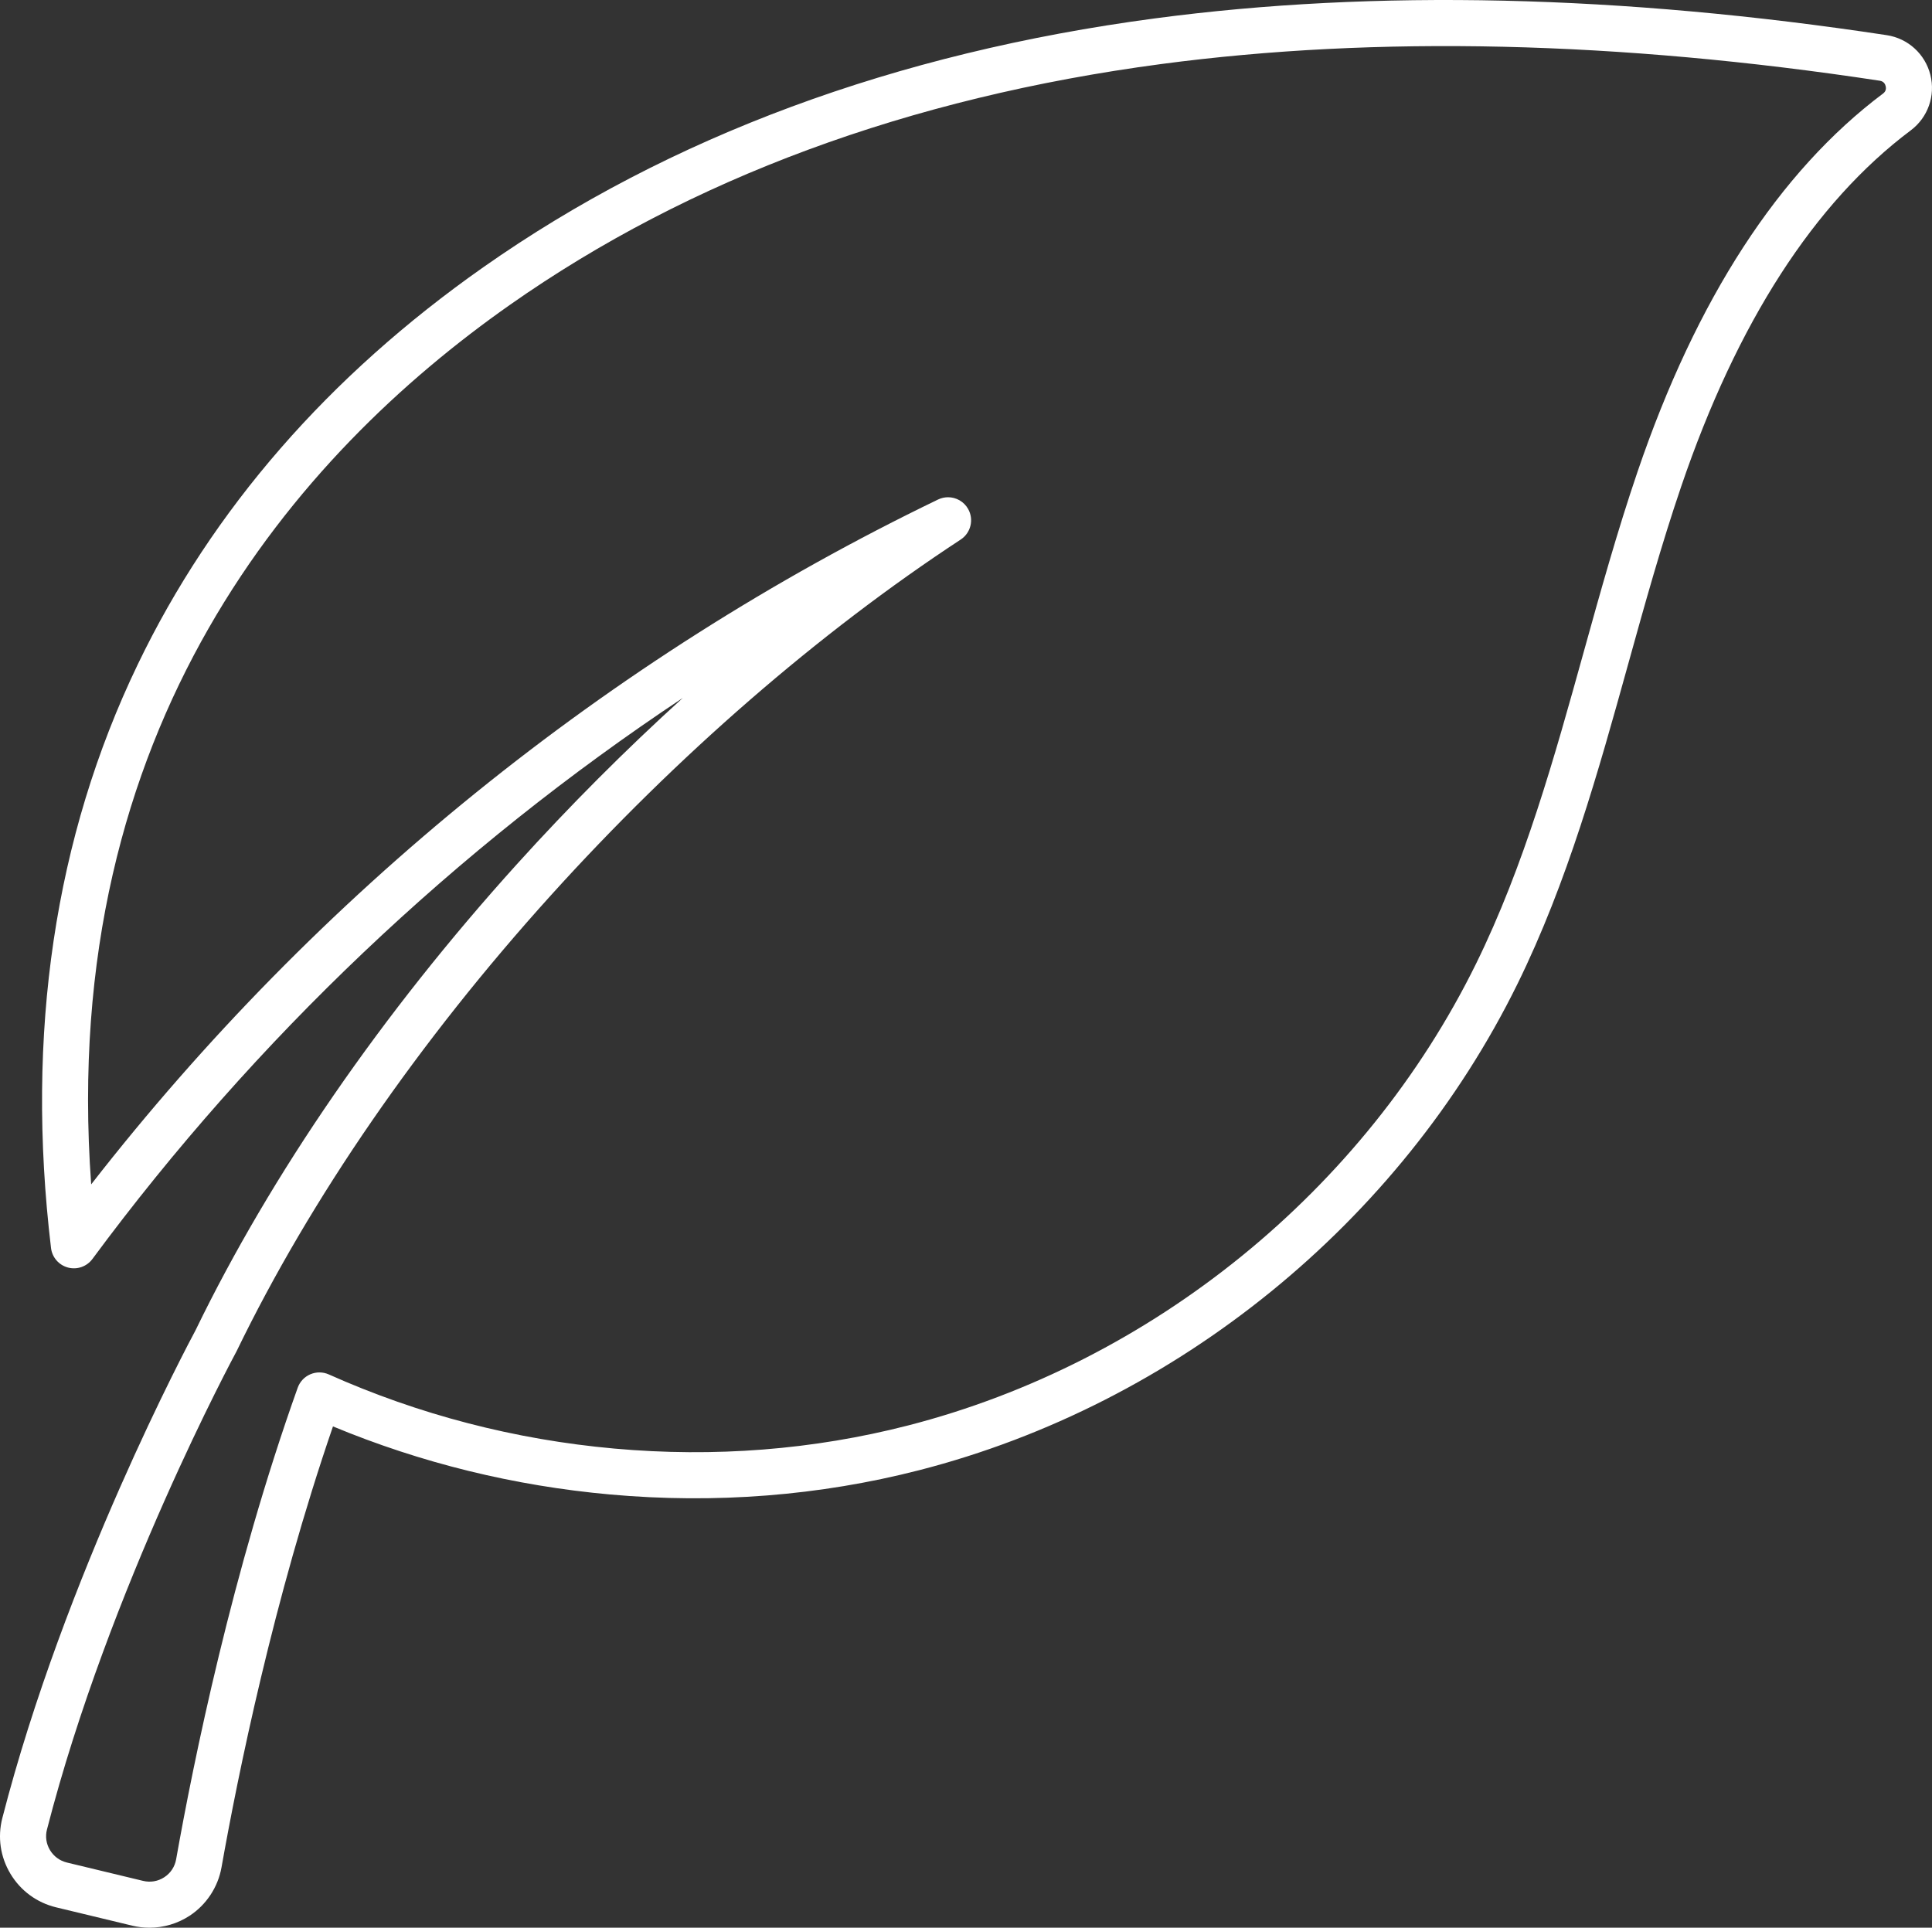 <?xml version="1.0" encoding="UTF-8" standalone="no"?>
<!-- Generator: Adobe Illustrator 27.5.0, SVG Export Plug-In . SVG Version: 6.00 Build 0)  -->

<svg
   version="1.1"
   x="0px"
   y="0px"
   viewBox="0 0 793.147 791.44"
   xml:space="preserve"
   id="svg4"
   sodipodi:docname="leaf.svg"
   width="793.147"
   height="791.44"
   inkscape:version="1.4.2 (ebf0e940d0, 2025-05-08)"
   xmlns:inkscape="http://www.inkscape.org/namespaces/inkscape"
   xmlns:sodipodi="http://sodipodi.sourceforge.net/DTD/sodipodi-0.dtd"
   xmlns="http://www.w3.org/2000/svg"
   xmlns:svg="http://www.w3.org/2000/svg"><rect x="0" y="0" width="793.147" height="791.44" fill="#333333" stroke="none"/><defs
   id="defs4" /><sodipodi:namedview
   id="namedview4"
   pagecolor="#ffffff"
   bordercolor="#000000"
   borderopacity="0.25"
   inkscape:showpageshadow="2"
   inkscape:pageopacity="0.0"
   inkscape:pagecheckerboard="true"
   inkscape:deskcolor="#d1d1d1"
   inkscape:zoom="0.36363636"
   inkscape:cx="838.75001"
   inkscape:cy="-57.750001"
   inkscape:window-width="1920"
   inkscape:window-height="1011"
   inkscape:window-x="0"
   inkscape:window-y="0"
   inkscape:window-maximized="1"
   inkscape:current-layer="Objects" />

<g
   id="Objects"
   transform="translate(-261.618,-1157.007)">
	<path
   d="m 322.947,1948.447 c -2.36,0 -4.728,-0.276 -7.051,-0.839 l -31.235,-7.524 c -7.897,-1.907 -14.549,-6.789 -18.735,-13.746 -4.167,-6.924 -5.361,-15.039 -3.363,-22.851 25.562,-99.474 76.568,-195.179 79.312,-200.283 31.082,-64.08 76.671,-130.218 131.854,-191.286 21.765,-24.087 44.65,-47.007 68.195,-68.361 -93.146,61.854 -175.583,140.001 -242.359,230.332 -2.306,3.118 -6.282,4.514 -10.029,3.521 -3.749,-0.993 -6.512,-4.173 -6.972,-8.024 -10.5,-88.031 1.478,-168.639 35.602,-239.581 30.585,-63.585 78.329,-118.463 141.904,-163.109 76.313,-53.614 169.097,-87.982 275.77,-102.149 90.278,-11.992 191.329,-9.669 300.345,6.898 8.724,1.327 15.754,7.723 17.912,16.294 2.153,8.553 -0.999,17.49 -8.029,22.771 0,0 0,0 -0.01,0.01 -39.626,29.719 -71.342,78.928 -94.266,146.258 -8.144,23.901 -15.074,48.84 -21.776,72.958 -12.22,43.973 -24.855,89.441 -45.506,131.397 -48.146,97.794 -139.917,172.36 -245.484,199.467 -40.955,10.514 -83.664,13.873 -126.933,9.982 -39.396,-3.541 -77.62,-12.934 -113.777,-27.945 -24.438,71.076 -39.076,143.35 -45.761,181.042 -1.448,8.134 -6.239,15.383 -13.145,19.893 -4.912,3.208 -10.665,4.88 -16.467,4.88 z M 650.82,1361.154 c 3.309,0 6.506,1.742 8.238,4.802 2.455,4.337 1.124,9.835 -3.042,12.569 -58.267,38.235 -116.446,88.748 -168.251,146.077 -54.049,59.813 -98.641,124.489 -128.954,187.034 -0.063,0.13 -0.129,0.26 -0.199,0.387 -0.519,0.956 -52.181,96.767 -77.723,196.162 -0.731,2.858 -0.289,5.845 1.248,8.397 1.556,2.586 4.028,4.399 6.96,5.108 l 31.24,7.525 c 3.035,0.737 6.134,0.205 8.731,-1.491 2.592,-1.692 4.318,-4.307 4.862,-7.362 7.086,-39.955 22.994,-118.246 49.907,-193.614 0.887,-2.482 2.769,-4.481 5.192,-5.518 2.423,-1.035 5.169,-1.014 7.576,0.063 37.005,16.535 76.431,26.776 117.184,30.439 41.12,3.693 81.673,0.511 120.534,-9.465 100.291,-25.751 187.475,-96.591 233.215,-189.497 19.869,-40.368 32.265,-84.972 44.251,-128.107 6.774,-24.374 13.778,-49.579 22.097,-73.991 24.173,-71 58.095,-123.249 100.823,-155.295 1.25,-0.942 1.255,-2.162 1.039,-3.021 -0.22,-0.874 -0.816,-1.966 -2.408,-2.208 -107.247,-16.299 -206.506,-18.604 -295.01,-6.849 -103.625,13.763 -193.587,47.029 -267.386,98.876 -87.097,61.165 -185.572,172.835 -171.891,361.087 92.639,-118.983 212.387,-215.91 347.662,-281.168 1.323,-0.636 2.723,-0.94 4.105,-0.94 z m 389.566,-158.208 h 0.01 z"
   id="path1"
   style="fill:#ffffff;fill-opacity:1" />
	
	
	
</g>
</svg>
